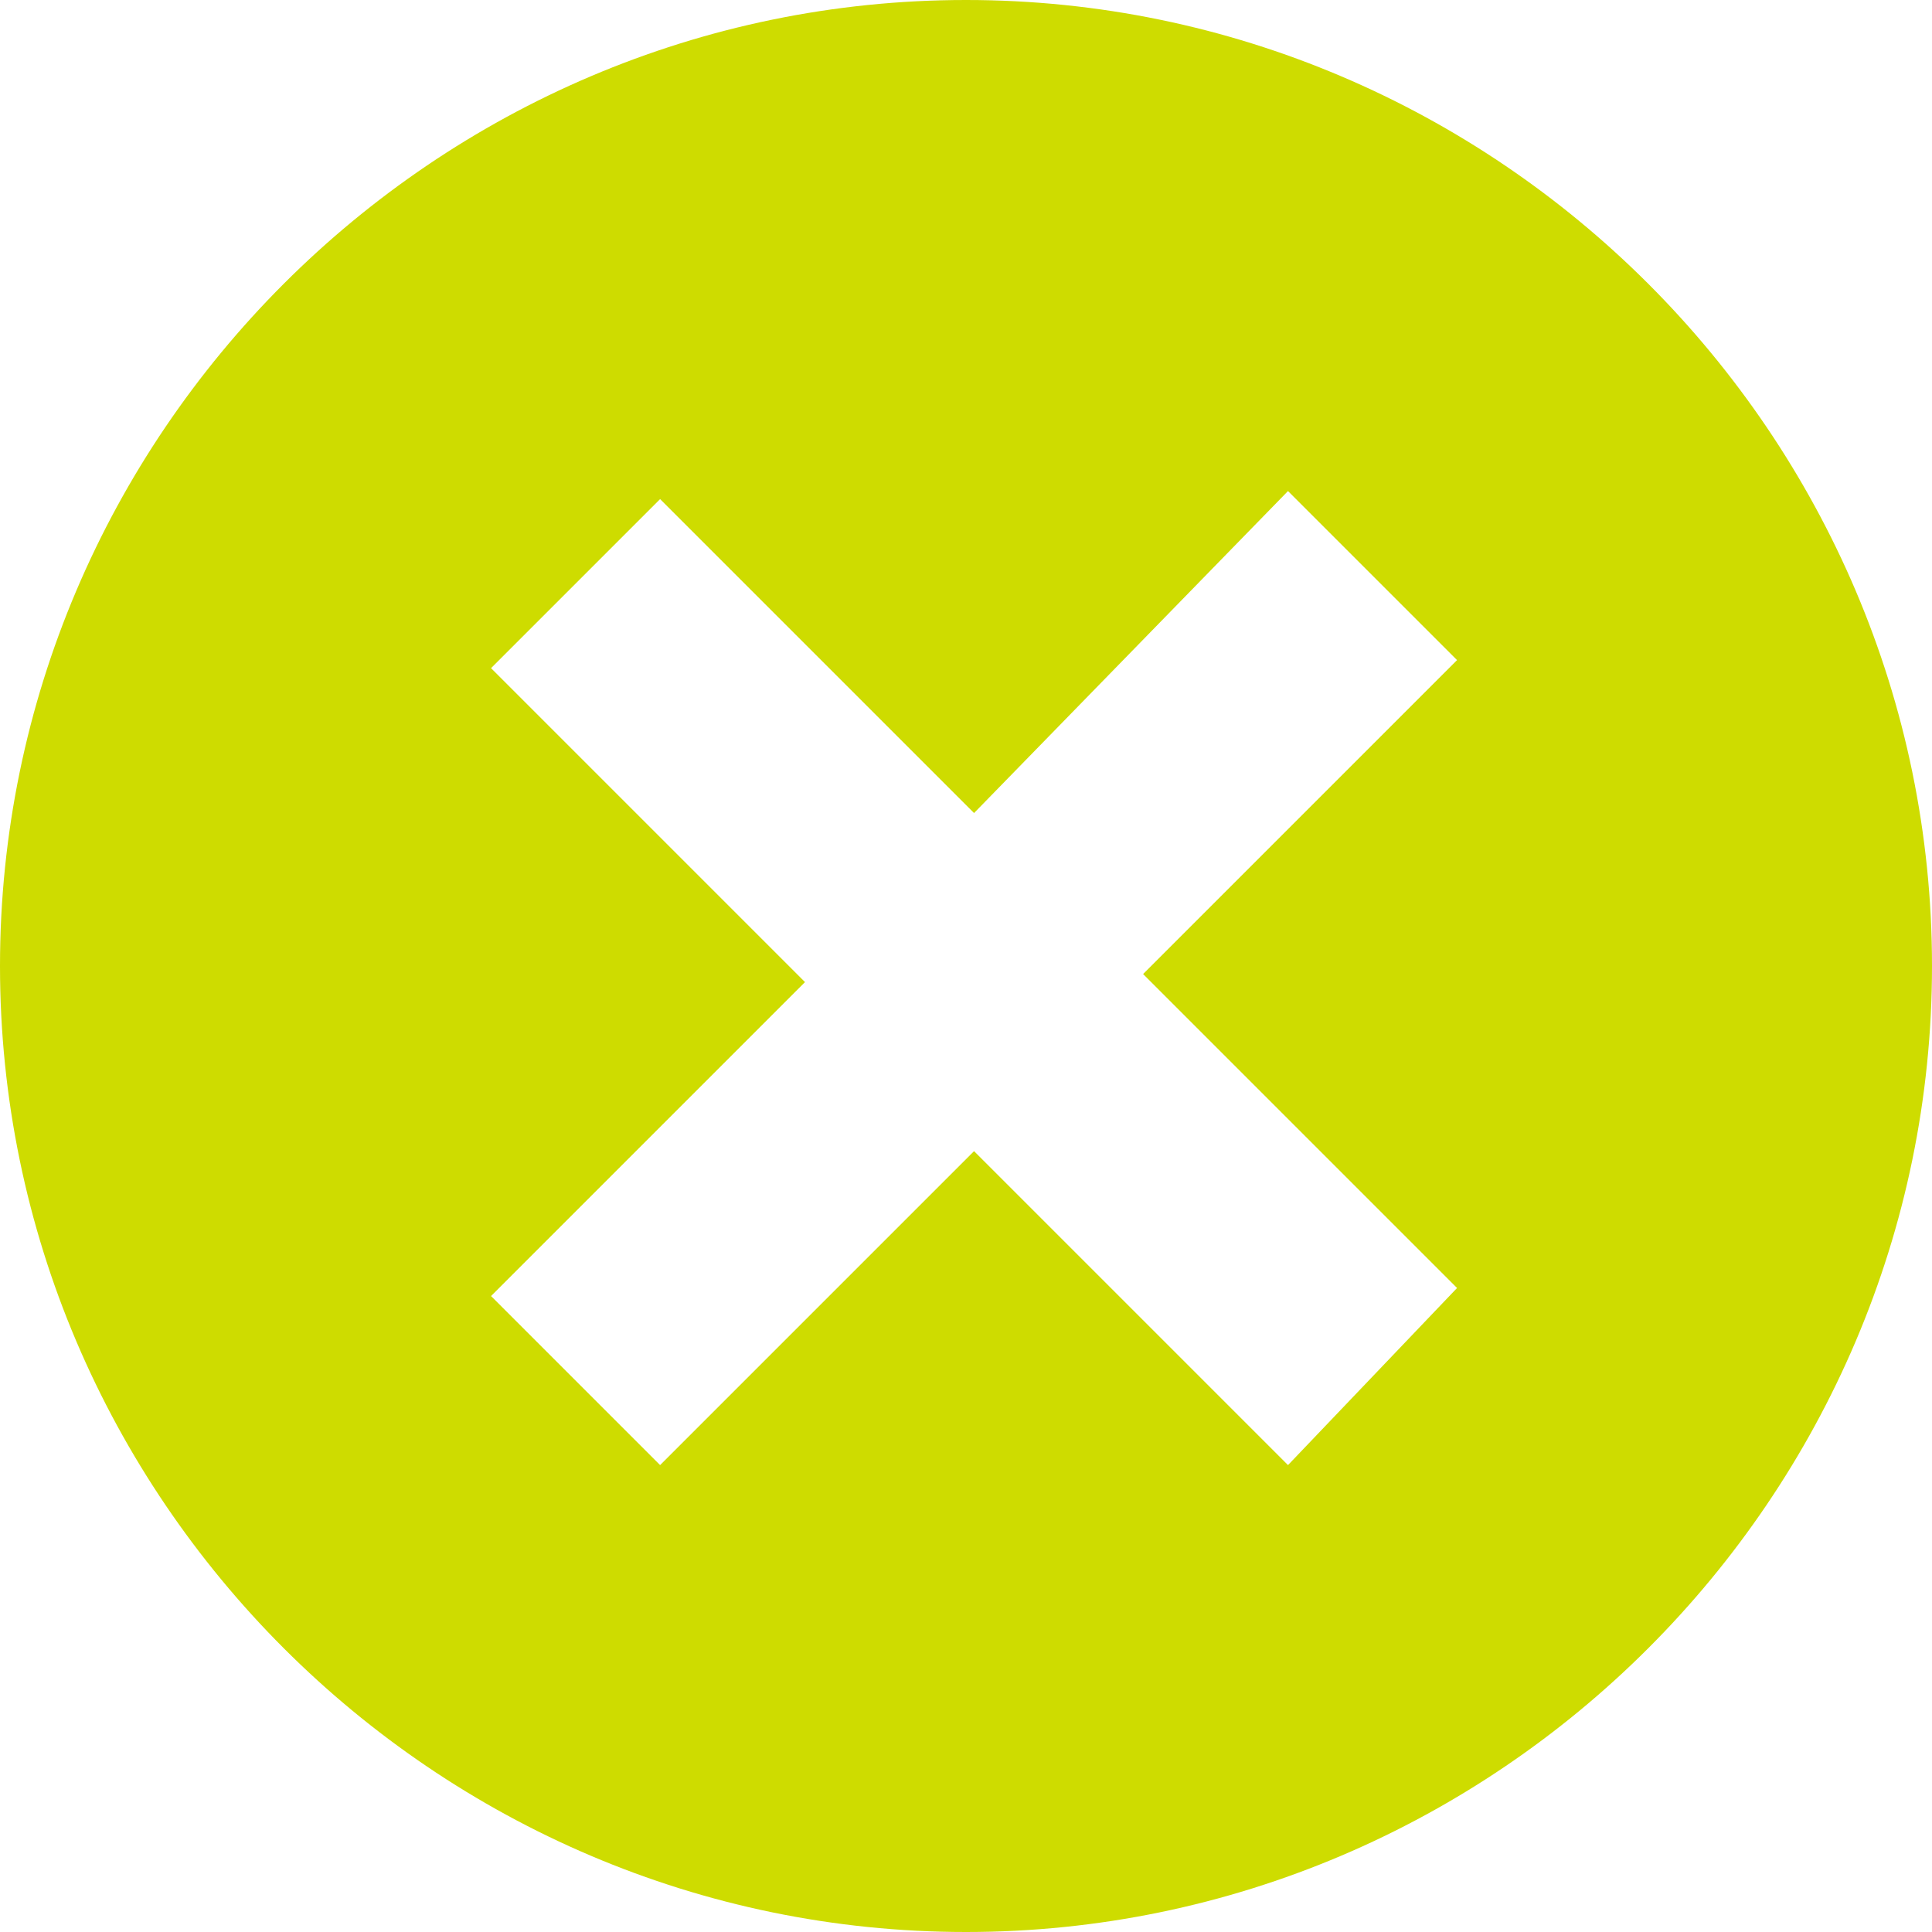 <?xml version="1.0" encoding="utf-8"?>
<!-- Generator: Adobe Illustrator 17.1.0, SVG Export Plug-In . SVG Version: 6.00 Build 0)  -->
<!DOCTYPE svg PUBLIC "-//W3C//DTD SVG 1.1//EN" "http://www.w3.org/Graphics/SVG/1.1/DTD/svg11.dtd">
<svg version="1.1" id="Layer_1" xmlns="http://www.w3.org/2000/svg" xmlns:xlink="http://www.w3.org/1999/xlink" x="0px" y="0px"
	 viewBox="0 0 24 24" enable-background="new 0 0 24 24" xml:space="preserve">
<polygon points="12,24 12,24 12,24 "/>
<polygon points="0,12 0,12 0,12 "/>
<path fill="none" d="M0,12v12h12C5.4,24,0,18.6,0,12z"/>
<path fill="none" d="M24,0H0v12C0,5.4,5.4,0,12,0c6.6,0,12,5.4,12,12c0,6.6-5.4,12-12,12h12V0z"/>
<path fill="#CEDC00" d="M12,0C5.4,0,0,5.4,0,12s5.4,12,12,12s12-5.4,12-12S18.6,0,12,0z M16,18.2l-3.9-3.9l-3.9,3.9l-2.1-2.1
	l3.9-3.9L6.1,8.3l2.1-2.1l3.9,3.9L16,6.1l2.1,2.1l-3.9,3.9l3.9,3.9L16,18.2z"/>
</svg>
